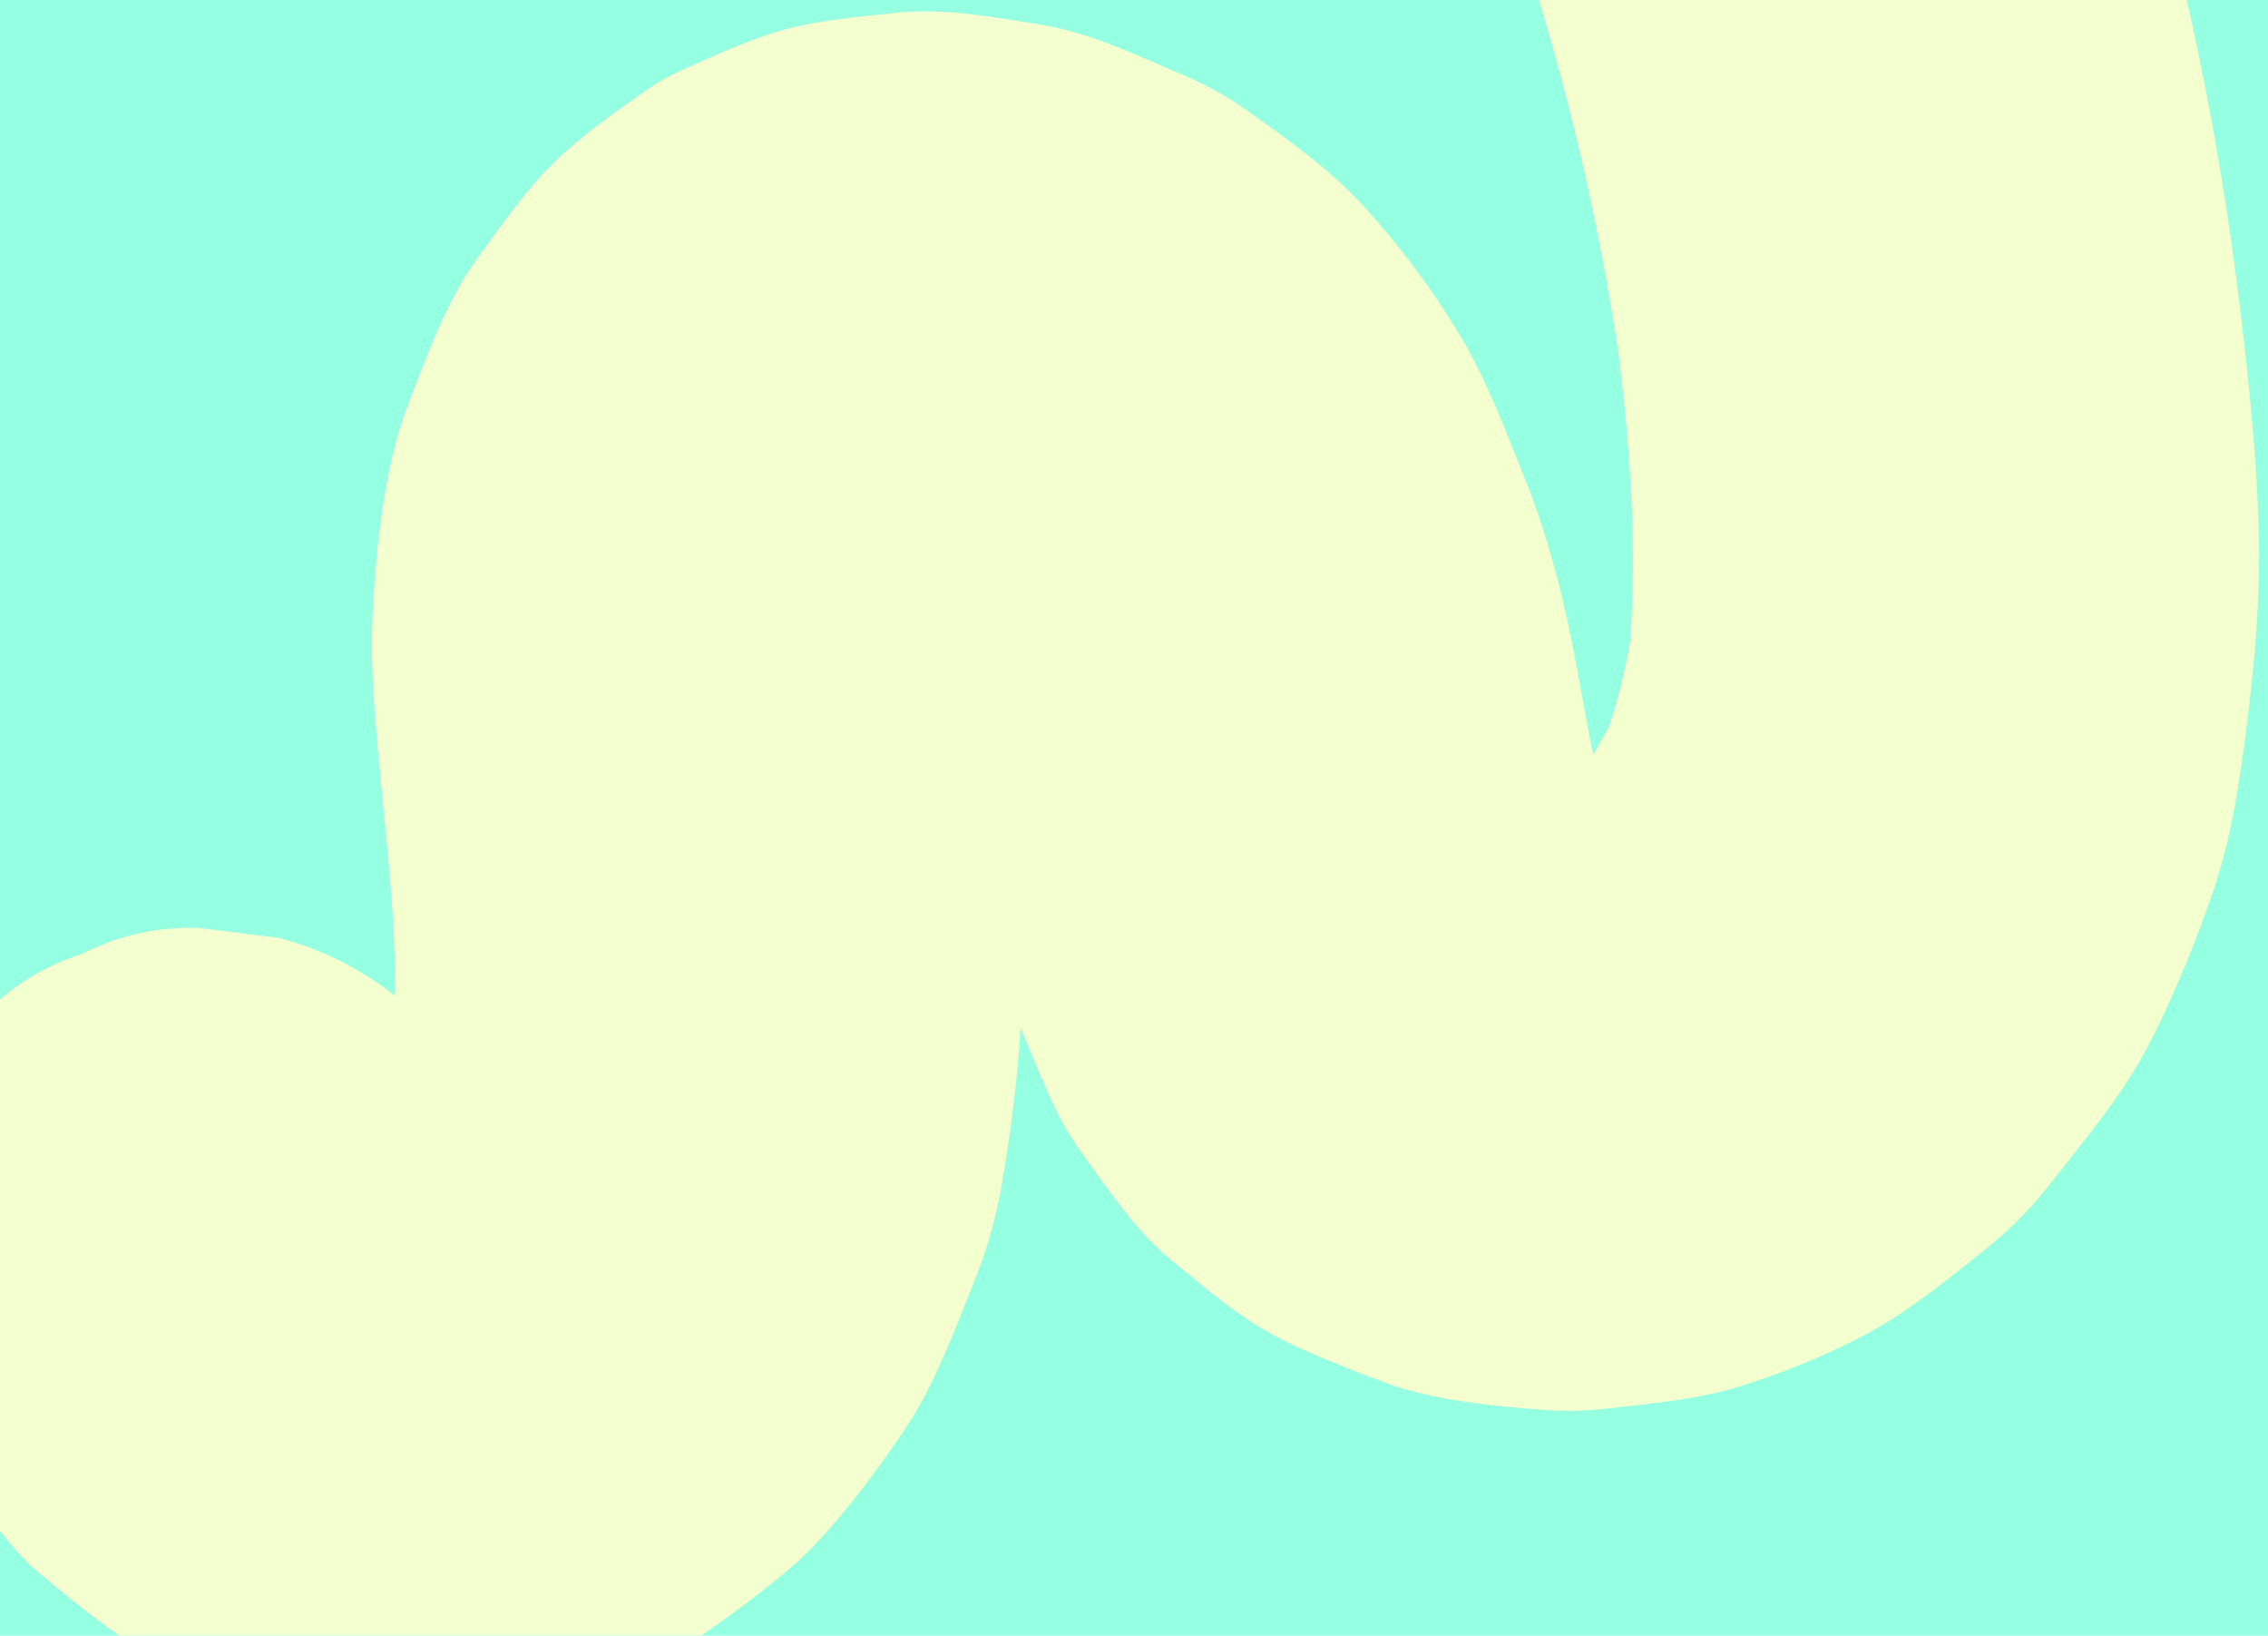 <svg xmlns="http://www.w3.org/2000/svg" width="233" height="168" viewBox="0 0 233 168" fill="none">
    <rect width='100%' height='100%' fill='#94FFE1'/>

  <g filter="url(#filter0_d_2304_1274)">
    <path d="M192.395 -84.486C197.181 -76.403 201.529 -68.068 205.393 -59.508C210.321 -48.604 214.82 -37.443 218.544 -26.066C225.205 -5.715 229.044 15.382 231.126 36.675C231.599 41.506 231.955 46.362 232.055 51.216C232.188 57.586 231.652 63.795 230.864 70.114C230.099 76.257 229.236 82.296 227.163 88.153C225.499 92.859 223.617 97.542 221.402 102.021C220.364 104.124 219.182 106.162 217.861 108.101C215.748 111.203 213.348 114.114 211.046 117.07C210.281 118.046 209.499 119.001 208.667 119.914C207.155 121.573 205.508 123.099 203.752 124.496C200.082 127.416 196.085 130.702 191.842 132.969C187.704 135.181 183.287 136.983 178.81 138.379C174.346 139.776 169.461 140.193 164.882 140.702C162.859 140.928 160.82 140.98 158.789 140.83C154.226 140.49 149.409 140.052 144.93 138.86C143.996 138.613 143.071 138.316 142.164 137.969C138.659 136.639 135.078 135.284 131.707 133.606C127.518 131.522 123.705 128.195 120.196 125.323C116.687 122.451 113.777 118.099 111.078 114.349C109.806 112.58 108.74 110.693 107.863 108.702C105.948 104.334 103.995 99.895 102.697 95.281C100.222 86.475 99.45 77.302 96.808 68.521C96.146 66.326 95.393 64.162 94.534 62.035C95.576 64.572 96.616 67.114 97.659 69.651C96.037 65.714 94.034 61.972 91.496 58.546C93.174 60.763 94.857 62.982 96.532 65.203C94.642 62.712 92.507 60.475 90.038 58.551L96.873 63.824C94.513 62.029 91.959 60.548 89.222 59.407C91.884 60.499 94.543 61.596 97.205 62.689C94.839 61.737 92.391 61.066 89.861 60.725C92.62 61.07 95.383 61.417 98.144 61.758C96.018 61.498 93.893 61.489 91.77 61.76L99.929 60.658C98.169 60.914 96.46 61.364 94.808 62.023C97.346 60.98 99.887 59.94 102.425 58.898C100.673 59.633 99.056 60.58 97.541 61.727L104.199 56.69C102.592 57.954 101.176 59.394 99.913 61.002C101.672 58.725 103.427 56.445 105.186 54.168C103.569 56.284 102.271 58.584 101.231 61.039C102.324 58.377 103.421 55.718 104.514 53.056C103.182 56.31 102.368 59.693 101.927 63.175C102.272 60.416 102.62 57.653 102.96 54.892C101.754 65.266 103.667 75.689 104.498 86.016C104.91 91.111 105.136 96.232 104.857 101.342C104.577 106.53 103.894 111.729 103.058 116.846C102.678 119.17 102.166 121.48 101.469 123.731C101.146 124.774 100.785 125.801 100.389 126.814C98.996 130.374 97.598 133.967 95.973 137.435C95.017 139.47 93.907 141.434 92.637 143.287C89.883 147.309 86.936 151.305 83.551 154.828C82.816 155.596 82.04 156.329 81.23 157.024C78.37 159.469 75.304 161.734 72.223 163.887C68.34 166.605 63.76 168.13 59.406 169.883C56.197 171.171 53.143 171.55 49.686 172.013C46.505 172.441 43.511 172.946 40.322 172.662C36.78 172.346 33.163 171.968 29.665 171.281C28.708 171.094 27.766 170.848 26.844 170.547C22.316 169.083 17.686 167.36 13.608 164.853C10.417 162.895 7.384 160.316 4.571 158.041C3.793 157.416 3.056 156.753 2.368 156.026C-0.135 153.382 -2.235 150.295 -4.337 147.347C-4.936 146.508 -5.466 145.612 -5.908 144.681C-7.235 141.888 -8.398 138.904 -9.488 136.017C-9.661 135.558 -9.824 135.092 -9.963 134.616C-10.973 131.136 -11.226 127.01 -11.611 123.671C-11.799 119.296 -10.909 115.203 -8.938 111.399C-7.629 107.212 -5.323 103.608 -2.023 100.571C0.935 97.44 4.42 95.24 8.44 93.97C12.16 92.071 16.147 91.184 20.405 91.305C23.164 91.65 25.927 91.997 28.688 92.338C34.394 93.861 39.338 96.715 43.51 100.895C45.188 103.112 46.871 105.331 48.547 107.552C51.306 112.45 52.714 117.706 52.774 123.328L52.81 123.665C52.444 120.947 52.074 118.225 51.708 115.506C51.903 116.94 52.269 118.32 52.814 119.663C51.772 117.125 50.731 114.584 49.689 112.046C50.291 113.459 51.056 114.759 51.982 115.981C50.304 113.764 48.621 111.545 46.945 109.324C48.038 110.721 49.293 111.952 50.692 113.039C48.415 111.28 46.135 109.526 43.858 107.767C45.484 108.998 47.25 109.999 49.124 110.801L41.141 107.519C43.268 108.388 45.474 108.974 47.757 109.257C44.998 108.912 42.235 108.564 39.474 108.224C41.407 108.439 43.341 108.43 45.273 108.182C42.555 108.548 39.833 108.918 37.115 109.284C39.063 108.997 40.934 108.446 42.757 107.703C40.219 108.746 37.677 109.785 35.14 110.828C37.343 109.891 39.391 108.693 41.305 107.255L34.648 112.291C36.986 110.488 39.041 108.394 40.861 106.073C39.102 108.35 37.348 110.63 35.589 112.907C37.829 109.976 39.641 106.774 41.061 103.376L37.779 111.36C39.485 107.171 40.515 102.794 41.089 98.311L40.056 106.594C41.591 93.92 39.369 81.365 38.464 68.743C38.232 65.53 38.119 62.299 38.274 59.078C38.548 53.344 39.15 47.484 40.54 41.902C40.885 40.537 41.3 39.195 41.8 37.876C43.306 33.907 44.803 29.817 46.824 26.054C47.449 24.887 48.147 23.762 48.922 22.694C51.391 19.293 53.958 15.553 57.04 12.555C59.859 9.813 63.18 7.549 66.36 5.289C67.569 4.428 68.86 3.72 70.216 3.121C73.46 1.688 76.988 0.025 80.518 -0.944C84.275 -1.97 88.356 -2.291 92.144 -2.697C96.988 -3.211 102.392 -2.198 106.985 -1.457C112.074 -0.636 116.951 1.765 121.598 3.73C123.866 4.693 126.032 5.876 128.043 7.305C132.131 10.207 136.526 13.305 139.98 17.064C143.693 21.1 147.058 25.593 149.895 30.293C152.752 35.022 154.687 40.272 156.735 45.38C159.226 51.596 160.798 58.108 162.019 64.68C163.195 71.014 164.134 77.441 166.53 83.463L163.405 75.846C164.423 78.32 165.679 80.658 167.281 82.806L162.244 76.149C163.542 77.824 165.009 79.31 166.676 80.607C164.399 78.848 162.119 77.094 159.842 75.335C161.694 76.733 163.7 77.854 165.846 78.734C163.184 77.642 160.525 76.544 157.863 75.452C160.288 76.407 162.8 77.031 165.383 77.353C162.625 77.008 159.861 76.66 157.1 76.32C159.718 76.614 162.338 76.599 164.952 76.276C162.233 76.642 159.512 77.013 156.793 77.378C159.534 77.007 162.194 76.309 164.755 75.268C162.218 76.311 159.676 77.351 157.139 78.393C159.908 77.223 162.487 75.687 164.884 73.876C162.667 75.554 160.448 77.237 158.227 78.912C161.102 76.683 163.633 74.091 165.863 71.221C164.104 73.498 162.349 75.778 160.59 78.055C163.264 74.541 165.424 70.706 167.13 66.633C166.037 69.295 164.94 71.954 163.847 74.616C166.022 69.311 167.33 63.724 168.058 58.046C167.713 60.805 167.366 63.568 167.025 66.329C168.596 53.499 167.394 40.39 165.674 27.631C166.039 30.35 166.41 33.071 166.775 35.79C164.474 18.966 160.52 2.38 154.952 -13.665C153.375 -18.209 151.669 -22.706 149.848 -27.153C150.891 -24.616 151.931 -22.073 152.973 -19.536C148.28 -30.931 142.778 -41.977 136.495 -52.58C134.257 -56.209 133.031 -60.106 132.821 -64.275C131.911 -68.391 132.073 -72.509 133.306 -76.636C134.286 -81.012 136.255 -84.811 139.225 -88.038C141.537 -91.652 144.632 -94.472 148.517 -96.49C151.055 -97.532 153.597 -98.572 156.134 -99.615C161.607 -101.062 167.085 -101.083 172.574 -99.679C175.235 -98.586 177.895 -97.489 180.557 -96.397C185.579 -93.479 189.539 -89.5 192.427 -84.467L192.395 -84.486Z" fill="#F3FFCF"/>
  </g>
  <defs>
    <filter id="filter0_d_2304_1274" x="-15.636" y="-100.716" width="251.711" height="281.461" filterUnits="userSpaceOnUse" color-interpolation-filters="sRGB">
      <feFlood flood-opacity="0" result="BackgroundImageFix"/>
      <feColorMatrix in="SourceAlpha" type="matrix" values="0 0 0 0 0 0 0 0 0 0 0 0 0 0 0 0 0 0 127 0" result="hardAlpha"/>
      <feOffset dy="4"/>
      <feGaussianBlur stdDeviation="2"/>
      <feComposite in2="hardAlpha" operator="out"/>
      <feColorMatrix type="matrix" values="0 0 0 0 0 0 0 0 0 0 0 0 0 0 0 0 0 0 0.25 0"/>
      <feBlend mode="normal" in2="BackgroundImageFix" result="effect1_dropShadow_2304_1274"/>
      <feBlend mode="normal" in="SourceGraphic" in2="effect1_dropShadow_2304_1274" result="shape"/>
    </filter>
  </defs>
</svg>
